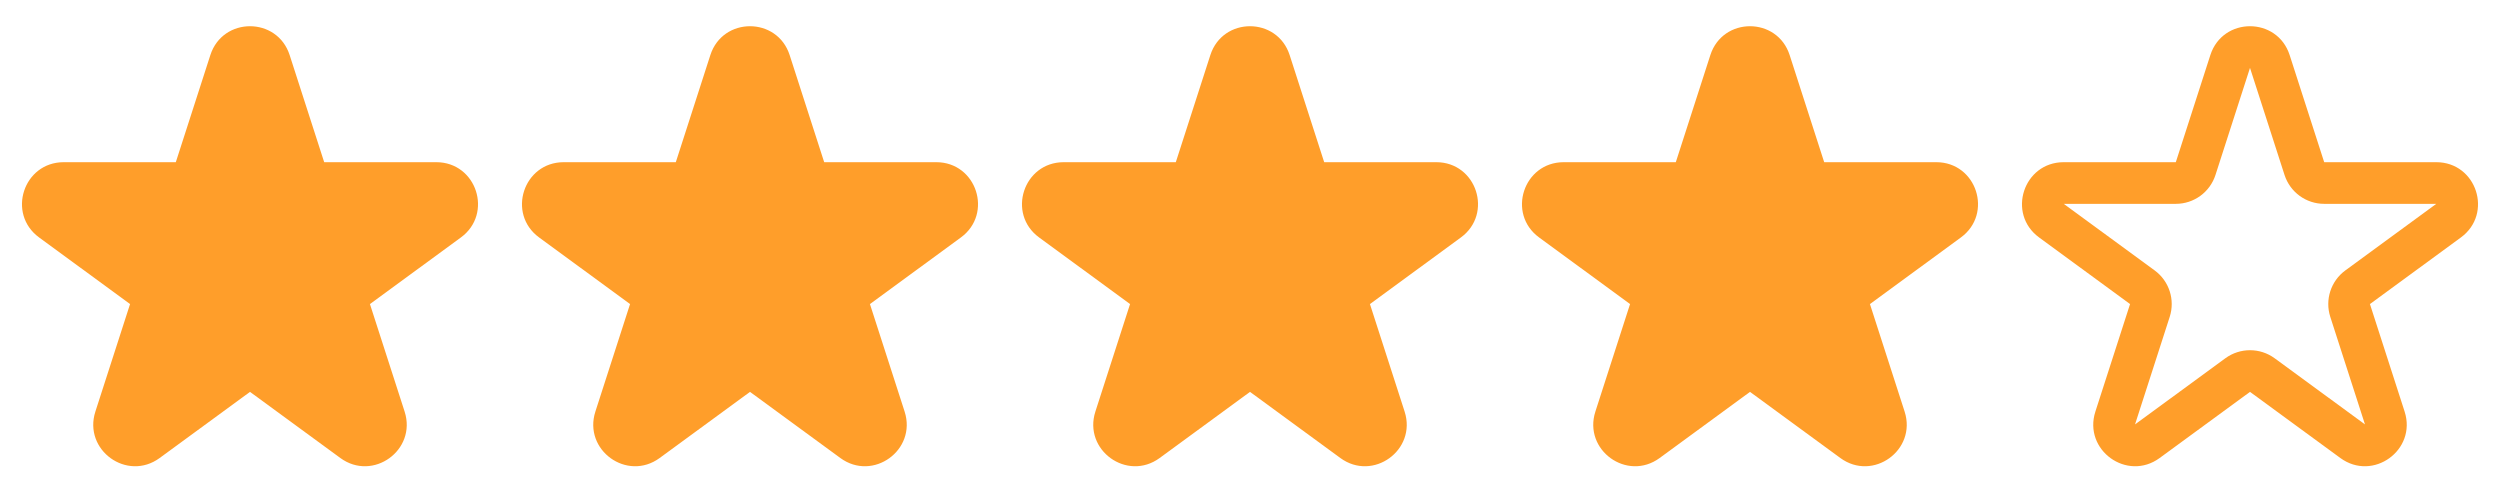 <svg width="80" height="16" viewBox="0 0 80 16" fill="none" xmlns="http://www.w3.org/2000/svg">
<path fill-rule="evenodd" clip-rule="evenodd" d="M6.731 1.763C7.128 0.531 8.872 0.531 9.269 1.763L10.374 5.19L13.961 5.19C15.25 5.19 15.789 6.838 14.748 7.599L11.838 9.73L12.948 13.171C13.344 14.402 11.934 15.42 10.891 14.656L8 12.54L5.109 14.656C4.066 15.42 2.656 14.402 3.052 13.171L4.162 9.73L1.252 7.599C0.211 6.838 0.75 5.19 2.039 5.19H5.626L6.731 1.763Z" fill="#FF9E2A"/>
<path fill-rule="evenodd" clip-rule="evenodd" d="M22.731 1.763C23.128 0.531 24.872 0.531 25.269 1.763L26.374 5.19L29.961 5.19C31.25 5.19 31.789 6.838 30.748 7.599L27.838 9.73L28.948 13.171C29.344 14.402 27.934 15.42 26.891 14.656L24 12.54L21.109 14.656C20.066 15.42 18.656 14.402 19.052 13.171L20.162 9.73L17.252 7.599C16.211 6.838 16.75 5.19 18.039 5.19H21.626L22.731 1.763Z" fill="#FF9E2A"/>
<path fill-rule="evenodd" clip-rule="evenodd" d="M38.731 1.763C39.128 0.531 40.872 0.531 41.269 1.763L42.374 5.19L45.961 5.19C47.25 5.19 47.789 6.838 46.748 7.599L43.838 9.73L44.948 13.171C45.344 14.402 43.934 15.42 42.891 14.656L40 12.54L37.109 14.656C36.066 15.42 34.656 14.402 35.052 13.171L36.162 9.73L33.252 7.599C32.211 6.838 32.75 5.19 34.039 5.19H37.626L38.731 1.763Z" fill="#FF9E2A"/>
<path fill-rule="evenodd" clip-rule="evenodd" d="M54.731 1.763C55.128 0.531 56.872 0.531 57.269 1.763L58.374 5.19L61.961 5.19C63.25 5.19 63.789 6.838 62.748 7.599L59.838 9.73L60.948 13.171C61.344 14.402 59.934 15.42 58.891 14.656L56 12.54L53.109 14.656C52.066 15.42 50.656 14.402 51.052 13.171L52.162 9.73L49.252 7.599C48.211 6.838 48.75 5.19 50.039 5.19H53.626L54.731 1.763Z" fill="#FF9E2A"/>
<path fill-rule="evenodd" clip-rule="evenodd" d="M70.731 1.763C71.128 0.531 72.872 0.531 73.269 1.763L74.374 5.19L77.961 5.19C79.25 5.19 79.789 6.838 78.748 7.599L75.838 9.73L76.948 13.171C77.344 14.402 75.934 15.42 74.891 14.656L72 12.54L69.109 14.656C68.066 15.42 66.656 14.402 67.052 13.171L68.162 9.73L65.252 7.599C64.211 6.838 64.75 5.19 66.039 5.19H69.626L70.731 1.763ZM73.105 5.599L72 2.172L70.895 5.599C70.717 6.15 70.205 6.523 69.626 6.523H66.039L68.95 8.654C69.413 8.994 69.607 9.592 69.431 10.139L68.321 13.581L71.212 11.464C71.681 11.121 72.319 11.121 72.788 11.464L75.679 13.581L74.569 10.139C74.393 9.592 74.587 8.994 75.05 8.654L77.961 6.523H74.374C73.795 6.523 73.283 6.15 73.105 5.599Z" fill="#FF9E2A"/>
</svg>
